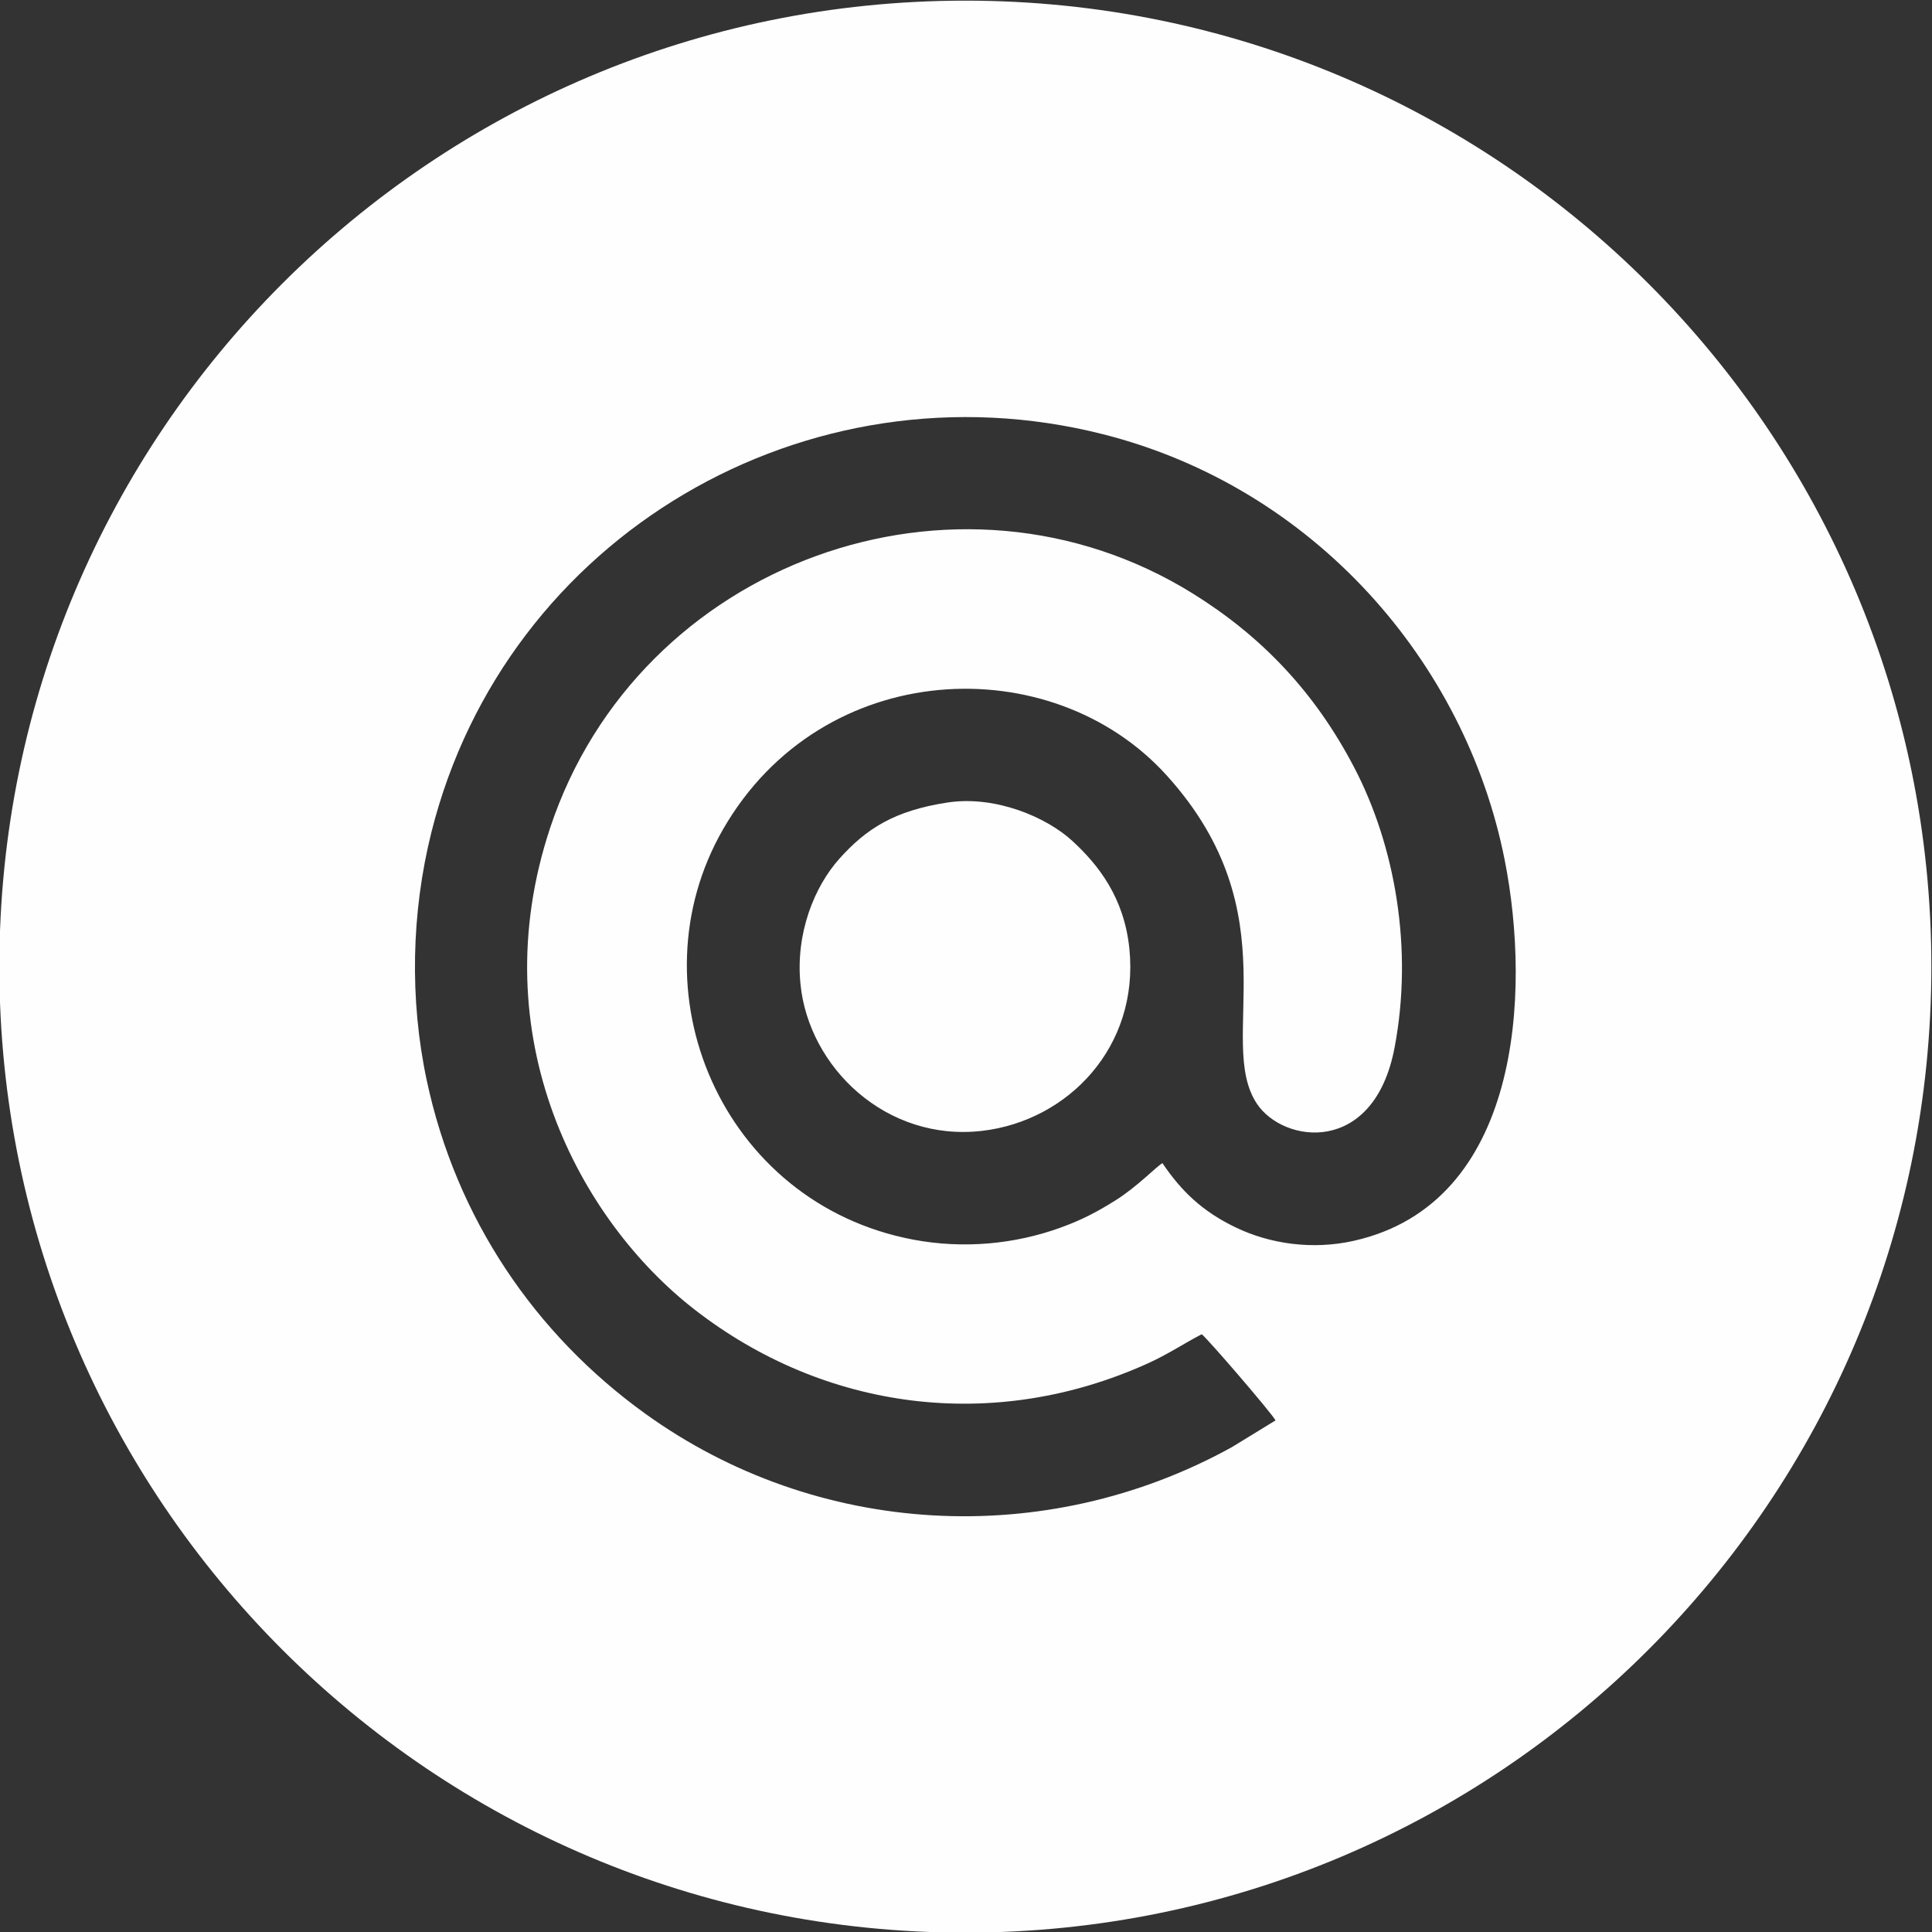 <?xml version="1.0" encoding="UTF-8"?>
<!DOCTYPE svg PUBLIC "-//W3C//DTD SVG 1.1//EN" "http://www.w3.org/Graphics/SVG/1.1/DTD/svg11.dtd">
<!-- Creator: CorelDRAW 2019 (64-Bit) -->
<svg xmlns="http://www.w3.org/2000/svg" xml:space="preserve" width="300px" height="300px" version="1.1" style="shape-rendering:geometricPrecision; text-rendering:geometricPrecision; image-rendering:optimizeQuality; fill-rule:evenodd; clip-rule:evenodd"
viewBox="0 0 300 300"
 xmlns:xlink="http://www.w3.org/1999/xlink"
 xmlns:xodm="http://www.corel.com/coreldraw/odm/2003">
 <rect x="0" y="0" width="300" height="300" fill="#333333" stroke="none"/>
 <defs>
  <style type="text/css">
   <![CDATA[
    .fil0 {fill:#FEFEFE}
   ]]>
  </style>
 </defs>
 <g id="Слой_x0020_1">
  <path class="fil0" d="M149.9 0.1c82.84,0 150,67.16 150,150 0,82.84 -67.16,150 -150,150 -82.84,0 -150,-67.16 -150,-150 0,-82.84 67.16,-150 150,-150zm48.16 220.46c-0.39,-0.9 -10.67,-12.85 -11.46,-13.38 -2.77,1.44 -5.22,3.1 -8.35,4.52 -24.07,10.89 -50.33,7.26 -70.43,-8.38 -17.75,-13.8 -33.2,-42.27 -22.38,-74.81 13.72,-41.24 63.12,-59.12 99.79,-36.34 10.49,6.52 18.87,15.13 25.08,27.06 6.3,12.09 9.17,28.07 6.23,43.49 -3.2,16.73 -17.21,14.88 -21.36,8.68 -6.51,-9.75 5.6,-29.32 -14.02,-51 -17.91,-19.79 -53.48,-18.34 -68.86,8.33 -14.3,24.79 -0.33,58.09 29.46,63.75 7.85,1.49 15.82,0.71 22.85,-1.83 3.39,-1.22 5.73,-2.46 8.62,-4.27 3.38,-2.13 6.21,-5.13 7.27,-5.77 2.92,4.32 6.19,7.5 11.39,9.99 5.28,2.54 11.9,3.53 18.38,2.06 25.79,-5.83 27.51,-38.31 23.37,-59.15 -6.09,-30.75 -29.62,-57.79 -62.35,-66.08 -45.91,-11.63 -92.77,15.8 -104.3,61.79 -3.12,12.48 -3.41,25.93 -0.73,38.52 4.56,21.44 16.82,39.43 33.9,51.75 26.59,19.17 62.08,21.25 91.11,5.23l6.79 -4.16zm-50.9 -95.95c-8.31,1.26 -12.65,4.08 -16.82,8.73 -3.86,4.31 -6.84,11.55 -6.04,19.49 1.29,12.92 13.32,24.5 28.2,22.77 13.38,-1.56 24.41,-13.08 22.87,-28.28 -0.81,-7.96 -4.82,-13.02 -8.82,-16.71 -4.02,-3.72 -11.97,-7.12 -19.39,-6z"/>
 </g>
</svg>

